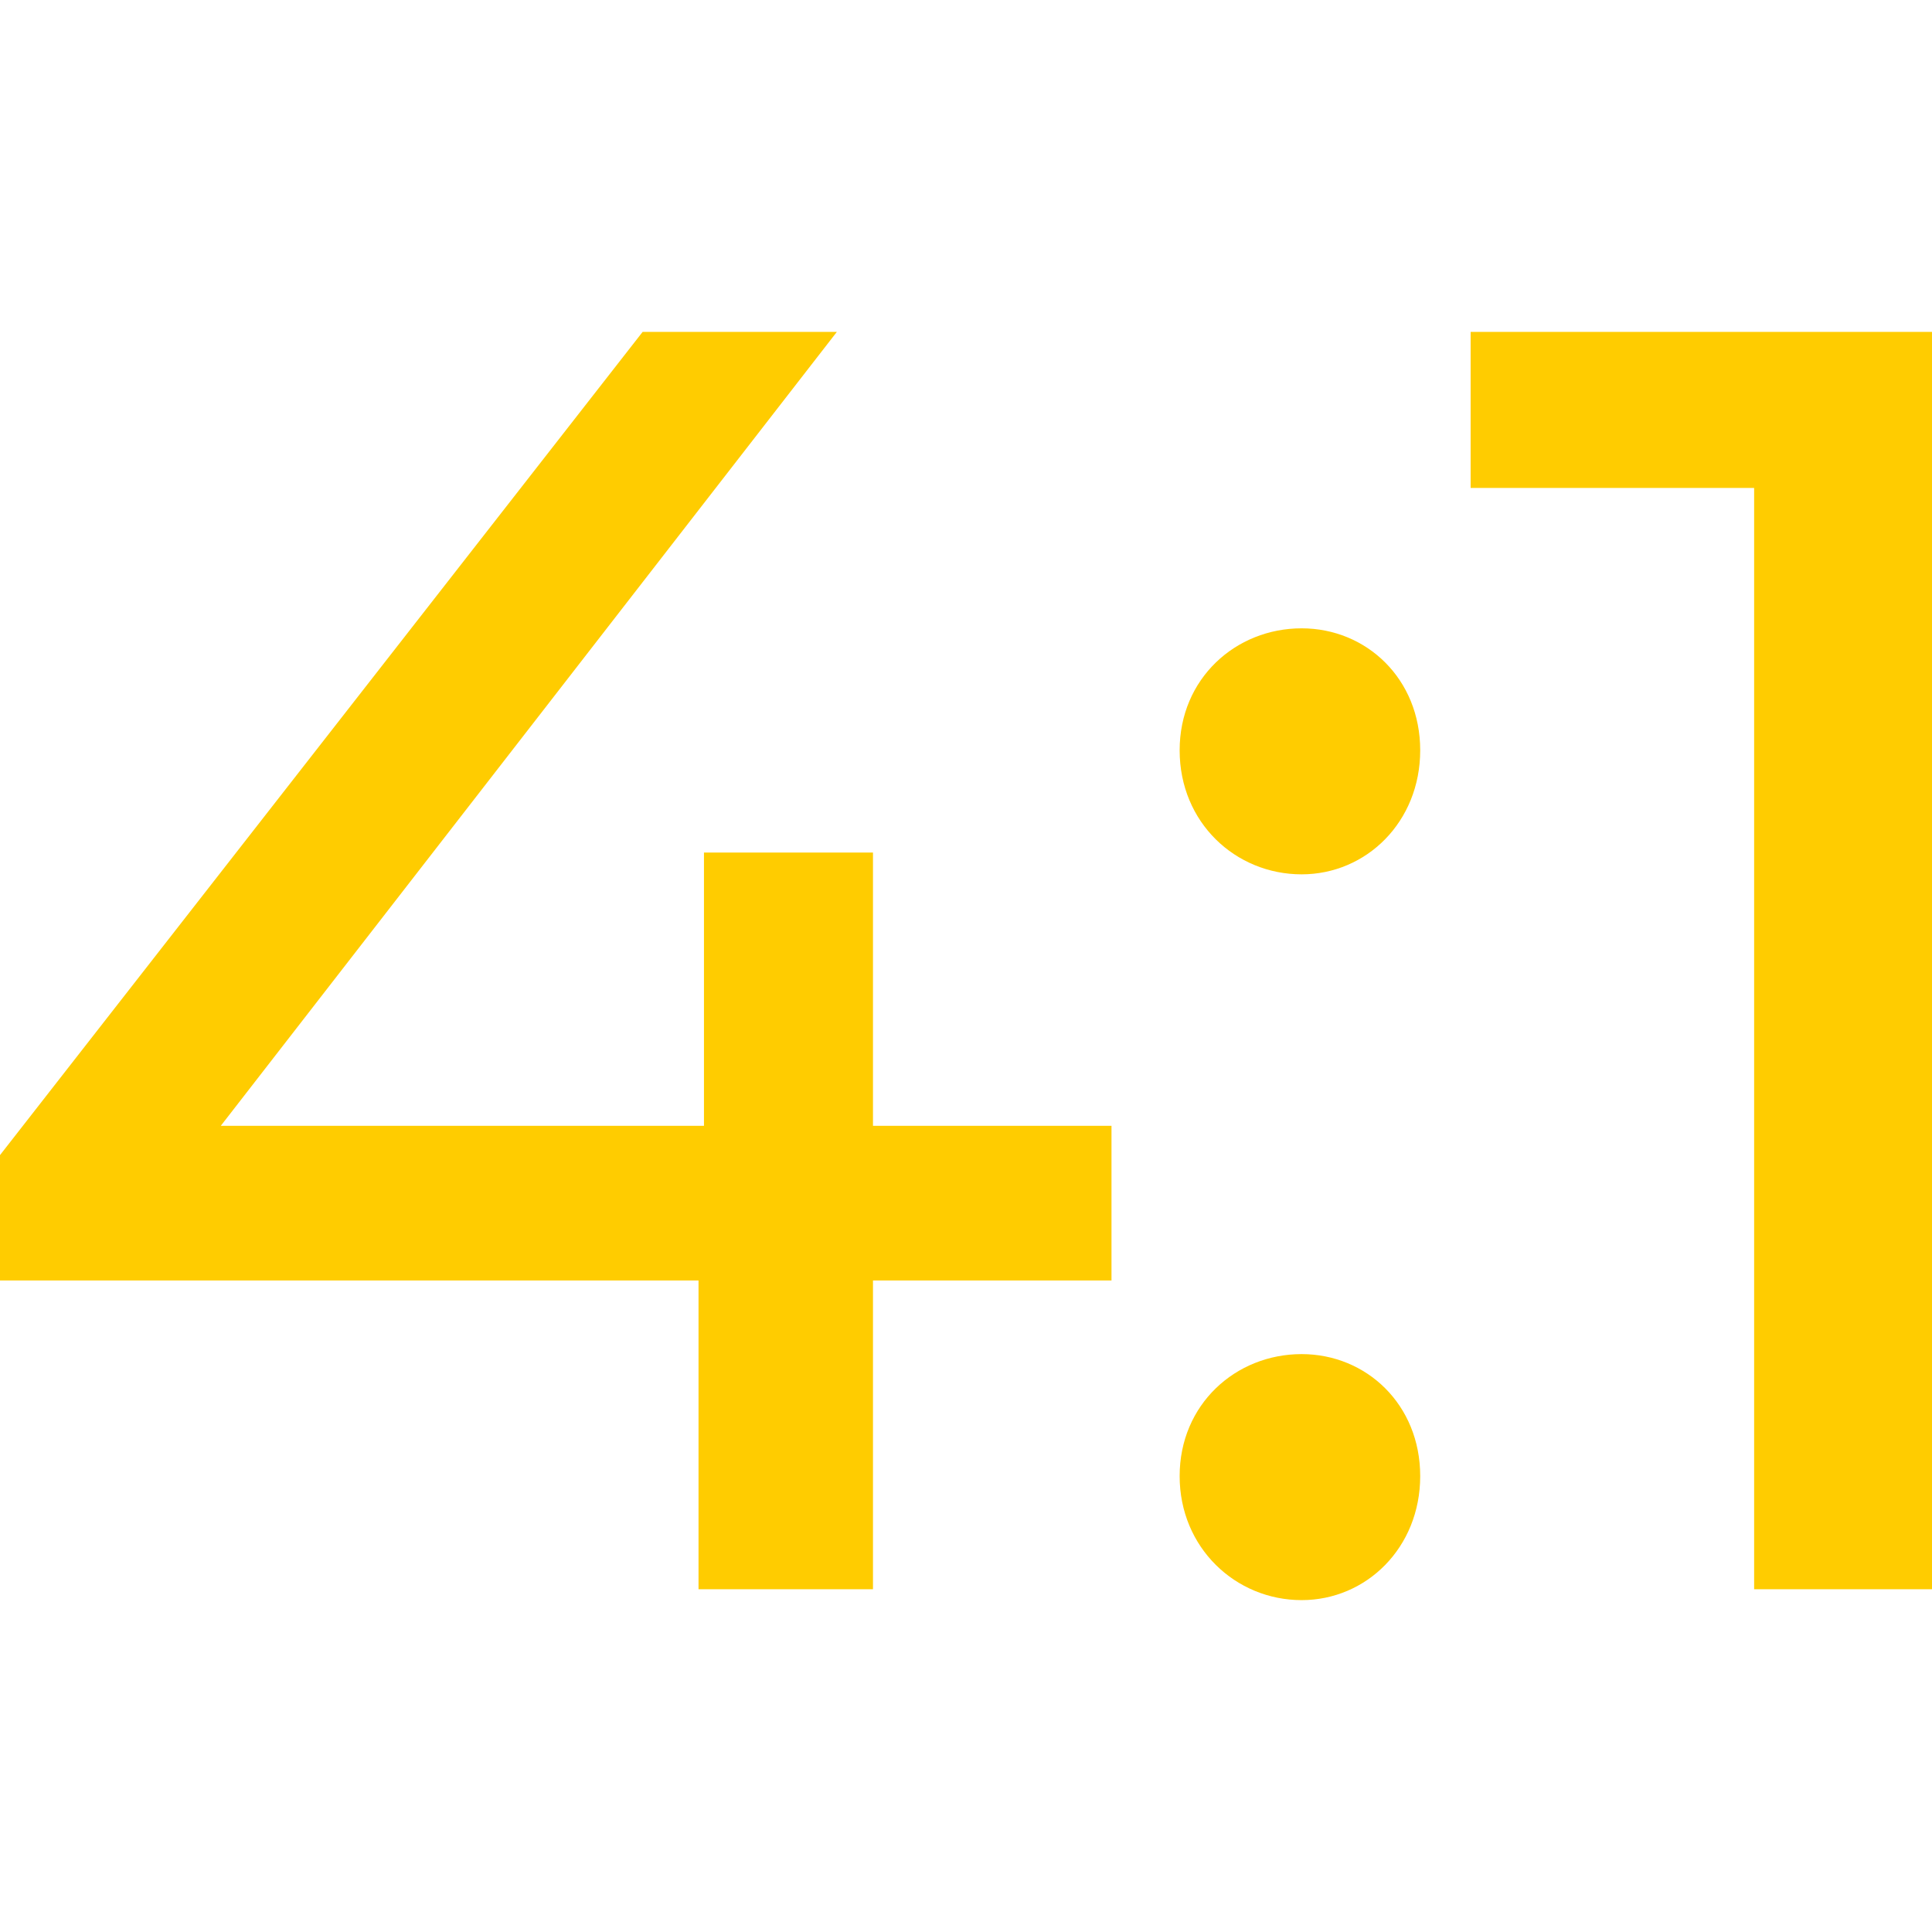 <?xml version="1.0" encoding="utf-8"?>
<!-- Generator: Adobe Illustrator 26.3.1, SVG Export Plug-In . SVG Version: 6.00 Build 0)  -->
<svg version="1.1" id="a" xmlns="http://www.w3.org/2000/svg" xmlns:xlink="http://www.w3.org/1999/xlink" x="0px" y="0px"
	 viewBox="0 0 283.5 283.5" style="enable-background:new 0 0 283.5 283.5;" xml:space="preserve">
<style type="text/css">
	.st0{enable-background:new    ;}
	.st1{fill:#FFCC00;}
</style>
<g class="st0">
	<path class="st1" d="M163.1,187.9h-35v45.3h-25.6v-45.3H0v-18.4L94.3,48.7h28.5L32.4,165.2h70.9v-40.1h24.8v40.1h35V187.9z"/>
</g>
<g class="st0">
	<path class="st1" d="M173.1,110.1c0-10.5,8.2-17.9,17.9-17.9c9.5,0,17.4,7.4,17.4,17.9s-7.9,18.2-17.4,18.2
		C181.3,128.3,173.1,120.7,173.1,110.1z M173.1,216.6c0-10.5,8.2-17.9,17.9-17.9c9.5,0,17.4,7.4,17.4,17.9
		c0,10.5-7.9,18.2-17.4,18.2C181.3,234.8,173.1,227.1,173.1,216.6z"/>
	<path class="st1" d="M283.5,48.7v184.5h-26.1V71.6h-41.6V48.7H283.5z"/>
</g>
</svg>
